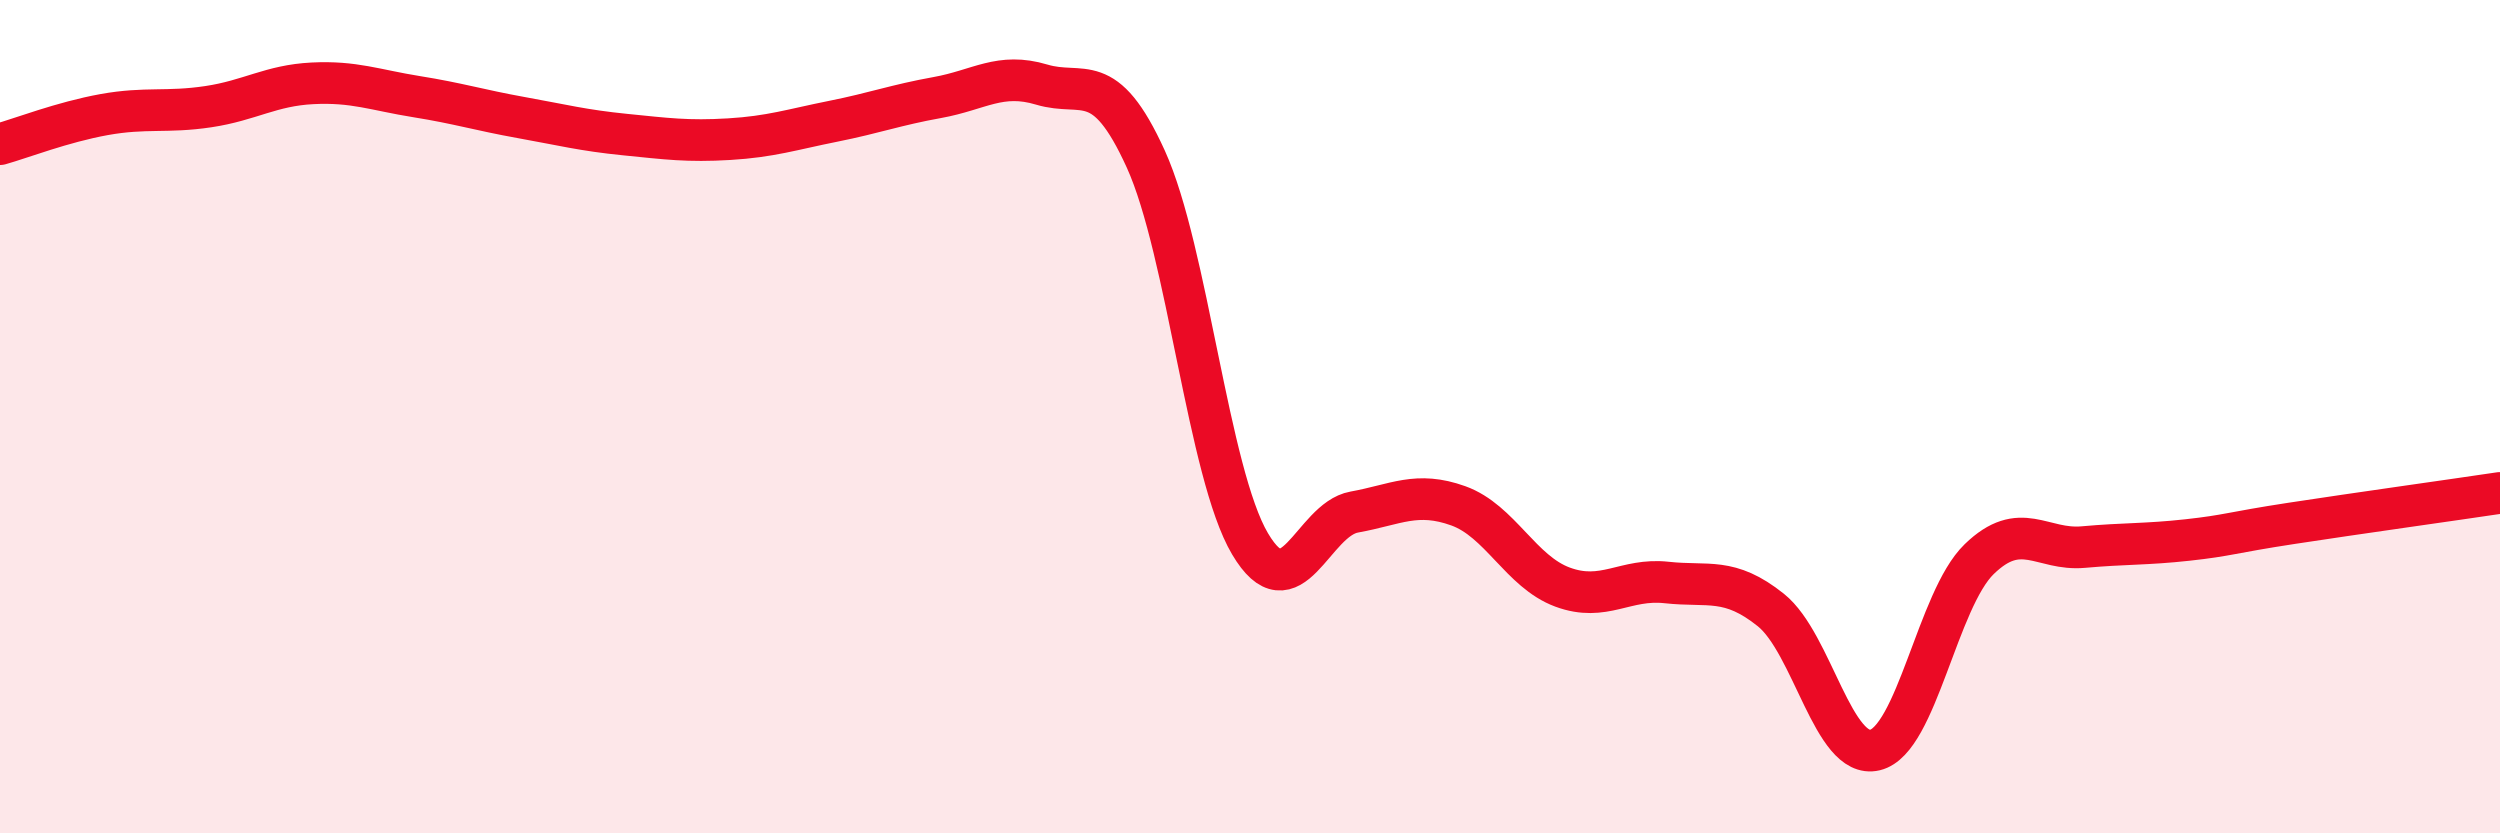 
    <svg width="60" height="20" viewBox="0 0 60 20" xmlns="http://www.w3.org/2000/svg">
      <path
        d="M 0,3.46 C 0.5,3.32 1.5,2.93 2.5,2.75 C 3.5,2.57 4,2.71 5,2.56 C 6,2.41 6.5,2.05 7.5,2 C 8.5,1.95 9,2.16 10,2.32 C 11,2.48 11.5,2.64 12.5,2.82 C 13.5,3 14,3.13 15,3.23 C 16,3.33 16.5,3.4 17.5,3.34 C 18.5,3.28 19,3.11 20,2.91 C 21,2.71 21.5,2.52 22.5,2.34 C 23.5,2.16 24,1.73 25,2.03 C 26,2.33 26.5,1.62 27.5,3.82 C 28.5,6.02 29,11.36 30,13.05 C 31,14.74 31.5,12.47 32.5,12.29 C 33.5,12.11 34,11.78 35,12.14 C 36,12.5 36.5,13.72 37.5,14.09 C 38.5,14.46 39,13.87 40,13.98 C 41,14.09 41.5,13.84 42.5,14.64 C 43.5,15.44 44,18.24 45,18 C 46,17.76 46.5,14.39 47.5,13.42 C 48.5,12.45 49,13.22 50,13.13 C 51,13.04 51.5,13.07 52.5,12.96 C 53.5,12.85 53.5,12.79 55,12.56 C 56.5,12.33 59,11.98 60,11.83L60 20L0 20Z"
        fill="#EB0A25"
        opacity="0.1"
        stroke-linecap="round"
        stroke-linejoin="round"
      />
      <path
        d="M 0,3.46 C 0.5,3.32 1.5,2.93 2.5,2.75 C 3.5,2.57 4,2.71 5,2.56 C 6,2.41 6.5,2.05 7.5,2 C 8.5,1.95 9,2.16 10,2.32 C 11,2.48 11.5,2.64 12.5,2.82 C 13.5,3 14,3.13 15,3.23 C 16,3.33 16.5,3.4 17.5,3.34 C 18.5,3.28 19,3.11 20,2.91 C 21,2.71 21.5,2.52 22.5,2.34 C 23.5,2.16 24,1.73 25,2.03 C 26,2.33 26.5,1.62 27.5,3.82 C 28.5,6.02 29,11.36 30,13.05 C 31,14.74 31.5,12.47 32.5,12.29 C 33.5,12.11 34,11.78 35,12.14 C 36,12.5 36.5,13.72 37.5,14.09 C 38.5,14.46 39,13.87 40,13.98 C 41,14.09 41.5,13.84 42.5,14.64 C 43.5,15.44 44,18.24 45,18 C 46,17.76 46.5,14.39 47.5,13.42 C 48.5,12.45 49,13.22 50,13.13 C 51,13.04 51.5,13.07 52.5,12.96 C 53.5,12.85 53.5,12.79 55,12.56 C 56.5,12.33 59,11.98 60,11.83"
        stroke="#EB0A25"
        stroke-width="1"
        fill="none"
        stroke-linecap="round"
        stroke-linejoin="round"
      />
    </svg>
  